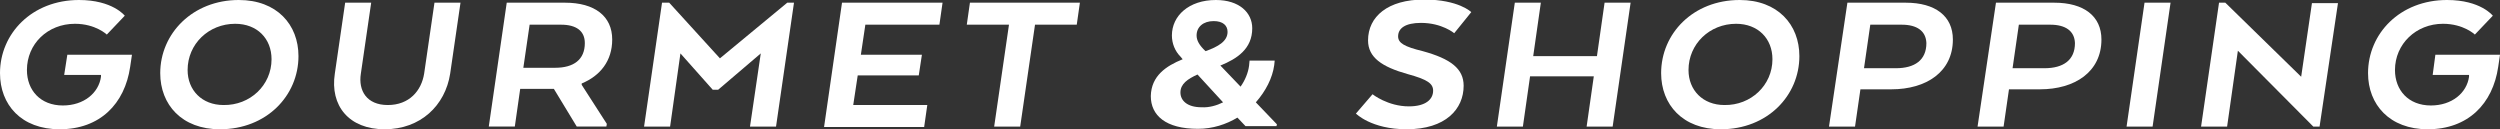 <?xml version="1.0" encoding="utf-8"?>
<!-- Generator: Adobe Illustrator 22.0.1, SVG Export Plug-In . SVG Version: 6.00 Build 0)  -->
<svg version="1.1" id="レイヤー_1" xmlns="http://www.w3.org/2000/svg" xmlns:xlink="http://www.w3.org/1999/xlink" x="0px"
	 y="0px" viewBox="0 0 557 28.8" style="enable-background:new 0 0 557 28.8;" xml:space="preserve">
<rect x="0" y="0" width="557" height="28.8" fill="#333333" stroke="none"/>
<style type="text/css">
	.st0{fill:#FFFFFF;}
</style>
<g>
	<path class="st0" d="M15,12.2h14.4L29,14.9c-1.2,8.2-6.7,13.9-15.7,13.9C4.7,28.8,0,23.3,0,16.3C0,7.5,7.1,0,17.6,0
		c7.5,0,10.2,3.5,10.2,3.5l-4,4.2c0,0-2.5-2.4-7.1-2.4C10.6,5.3,6,9.8,6,15.6c0,4.5,3,7.9,8,7.9c4.7,0,8-2.8,8.5-6.4l0-0.4h-8.2
		L15,12.2z"/>
	<path class="st0" d="M35.7,16.3C35.7,7.5,42.9,0,53.2,0c8.5,0,13.3,5.5,13.3,12.5c0,8.8-7.1,16.3-17.5,16.3
		C40.5,28.8,35.7,23.3,35.7,16.3z M60.5,13.2c0-4.6-3.2-7.9-8.1-7.9c-5.9,0-10.6,4.5-10.6,10.3c0,4.5,3.2,7.8,8,7.8
		C55.7,23.5,60.5,19,60.5,13.2z"/>
	<path class="st0" d="M74.6,16.4l2.3-15.8h5.8l-2.3,15.8c-0.6,3.8,1.3,7,6,7c4.8,0,7.5-3.2,8.1-7l2.3-15.8h5.8l-2.3,15.8
		c-1.1,7.1-6.6,12.4-14.6,12.4C77.7,28.8,73.5,23.5,74.6,16.4z"/>
	<path class="st0" d="M112.9,0.6h13c6.6,0,10.5,3,10.5,8.2c0,4.8-2.7,8.1-6.8,9.8l0,0.3l5.6,8.7l-0.1,0.6h-6.6l-5.1-8.4h-7.5
		l-1.2,8.4h-5.8L112.9,0.6z M125,5.5h-7l-1.4,9.6h7.1c4.1,0,6.6-1.8,6.6-5.5C130.3,6.9,128.4,5.5,125,5.5z"/>
	<path class="st0" d="M169.5,11.9L160,20h-1.2l-7.2-8.1l-2.3,16.3h-5.8l4-27.6h1.6L160.4,13l15-12.4h1.5l-4,27.6h-5.8L169.5,11.9z"
		/>
	<path class="st0" d="M187.6,0.6H210l-0.7,4.9h-16.5l-1,6.7h13.6l-0.7,4.6h-13.6l-1,6.6h16.5l-0.7,4.9h-22.3L187.6,0.6z"/>
	<path class="st0" d="M216.1,0.6h24.5l-0.7,4.9h-9.3l-3.3,22.7h-5.8l3.3-22.7h-9.4L216.1,0.6z"/>
	<path class="st0" d="M263.5,13.2l-0.5-0.6c-1.2-1.2-1.9-2.9-1.9-4.7c0-4.4,3.8-7.9,9.8-7.9c5.2,0,8.1,2.8,8.1,6.3
		c0,4.6-3.4,6.8-7.1,8.3l4.5,4.7c1-1.4,1.7-3.1,1.9-4.7l0.1-1.1h5.6l-0.1,1c-0.4,2.9-1.9,5.8-4.1,8.3l4.7,4.9l-0.1,0.4h-6.9
		l-1.8-1.9c-2.5,1.5-5.5,2.5-8.8,2.5c-7.2,0-10.5-3-10.5-7.3C256.5,16.9,259.8,14.7,263.5,13.2z M272.5,22.8l-5.7-6.2
		c-2.2,1-3.8,2.1-3.8,4c0,1.8,1.5,3.3,4.7,3.3C269.4,24,271.1,23.5,272.5,22.8z M268.6,11.4c2.8-1,4.9-2.2,4.9-4.3
		c0-1.4-1-2.4-3.1-2.4c-2.3,0-3.8,1.3-3.8,3.2C266.6,9,267.2,10.1,268.6,11.4z"/>
	<path class="st0" d="M305.8,21c0,0,3.4,2.7,8.1,2.7c3.8,0,5.4-1.6,5.4-3.5c0-1.6-1.3-2.5-5.7-3.7c-5.7-1.6-8.8-3.7-8.8-7.5
		c0-5.3,4.4-9.1,12.5-9.1c7.7,0,10.5,2.8,10.5,2.8L324,7.4c0,0-2.7-2.3-7.4-2.3c-3.5,0-5.1,1.2-5.1,3c0,1.5,1.4,2.3,5.5,3.3
		c6.2,1.7,9.1,3.9,9.1,7.7c0,5.2-4,9.7-12.7,9.7c-7.9,0-11.3-3.5-11.3-3.5L305.8,21z"/>
	<path class="st0" d="M359.3,28.2h-5.8l1.6-11.2h-14.2l-1.6,11.2h-5.8l4-27.6h5.8l-1.7,11.9h14.2l1.7-11.9h5.8L359.3,28.2z"/>
	<path class="st0" d="M370.1,16.3c0-8.8,7.1-16.3,17.5-16.3c8.5,0,13.3,5.5,13.3,12.5c0,8.8-7.1,16.3-17.5,16.3
		C374.9,28.8,370.1,23.3,370.1,16.3z M394.9,13.2c0-4.6-3.2-7.9-8.1-7.9c-5.9,0-10.6,4.5-10.6,10.3c0,4.5,3.2,7.8,8,7.8
		C390.1,23.5,394.9,19,394.9,13.2z"/>
	<path class="st0" d="M411.6,0.6h13c6.6,0,10.5,3,10.5,8.2c0,7.2-5.9,11.1-13.7,11.1h-6.9l-1.2,8.3h-5.8L411.6,0.6z M423.7,5.5h-7
		l-1.4,9.7h7.1c4.2,0,6.8-1.8,6.8-5.6C429.1,6.9,427.1,5.5,423.7,5.5z"/>
	<path class="st0" d="M444.7,0.6h13c6.6,0,10.5,3,10.5,8.2c0,7.2-5.9,11.1-13.7,11.1h-6.9l-1.2,8.3h-5.8L444.7,0.6z M456.8,5.5h-7
		l-1.4,9.7h7.1c4.2,0,6.8-1.8,6.8-5.6C462.2,6.9,460.2,5.5,456.8,5.5z"/>
	<path class="st0" d="M479.6,28.2h-5.8l4-27.6h5.8L479.6,28.2z"/>
	<path class="st0" d="M516.8,28.2h-1.4l-16.8-16.9l-2.4,16.9h-5.8l4-27.6h1.4l16.9,16.5l2.4-16.4h5.8L516.8,28.2z"/>
	<path class="st0" d="M542.6,12.2H557l-0.4,2.7c-1.2,8.2-6.7,13.9-15.7,13.9c-8.5,0-13.3-5.5-13.3-12.5c0-8.8,7.1-16.3,17.6-16.3
		c7.5,0,10.2,3.5,10.2,3.5l-4,4.2c0,0-2.5-2.4-7.1-2.4c-6,0-10.7,4.5-10.7,10.3c0,4.5,3,7.9,8,7.9c4.7,0,8-2.8,8.5-6.4l0-0.4H542
		L542.6,12.2z"/>
</g>
</svg>
